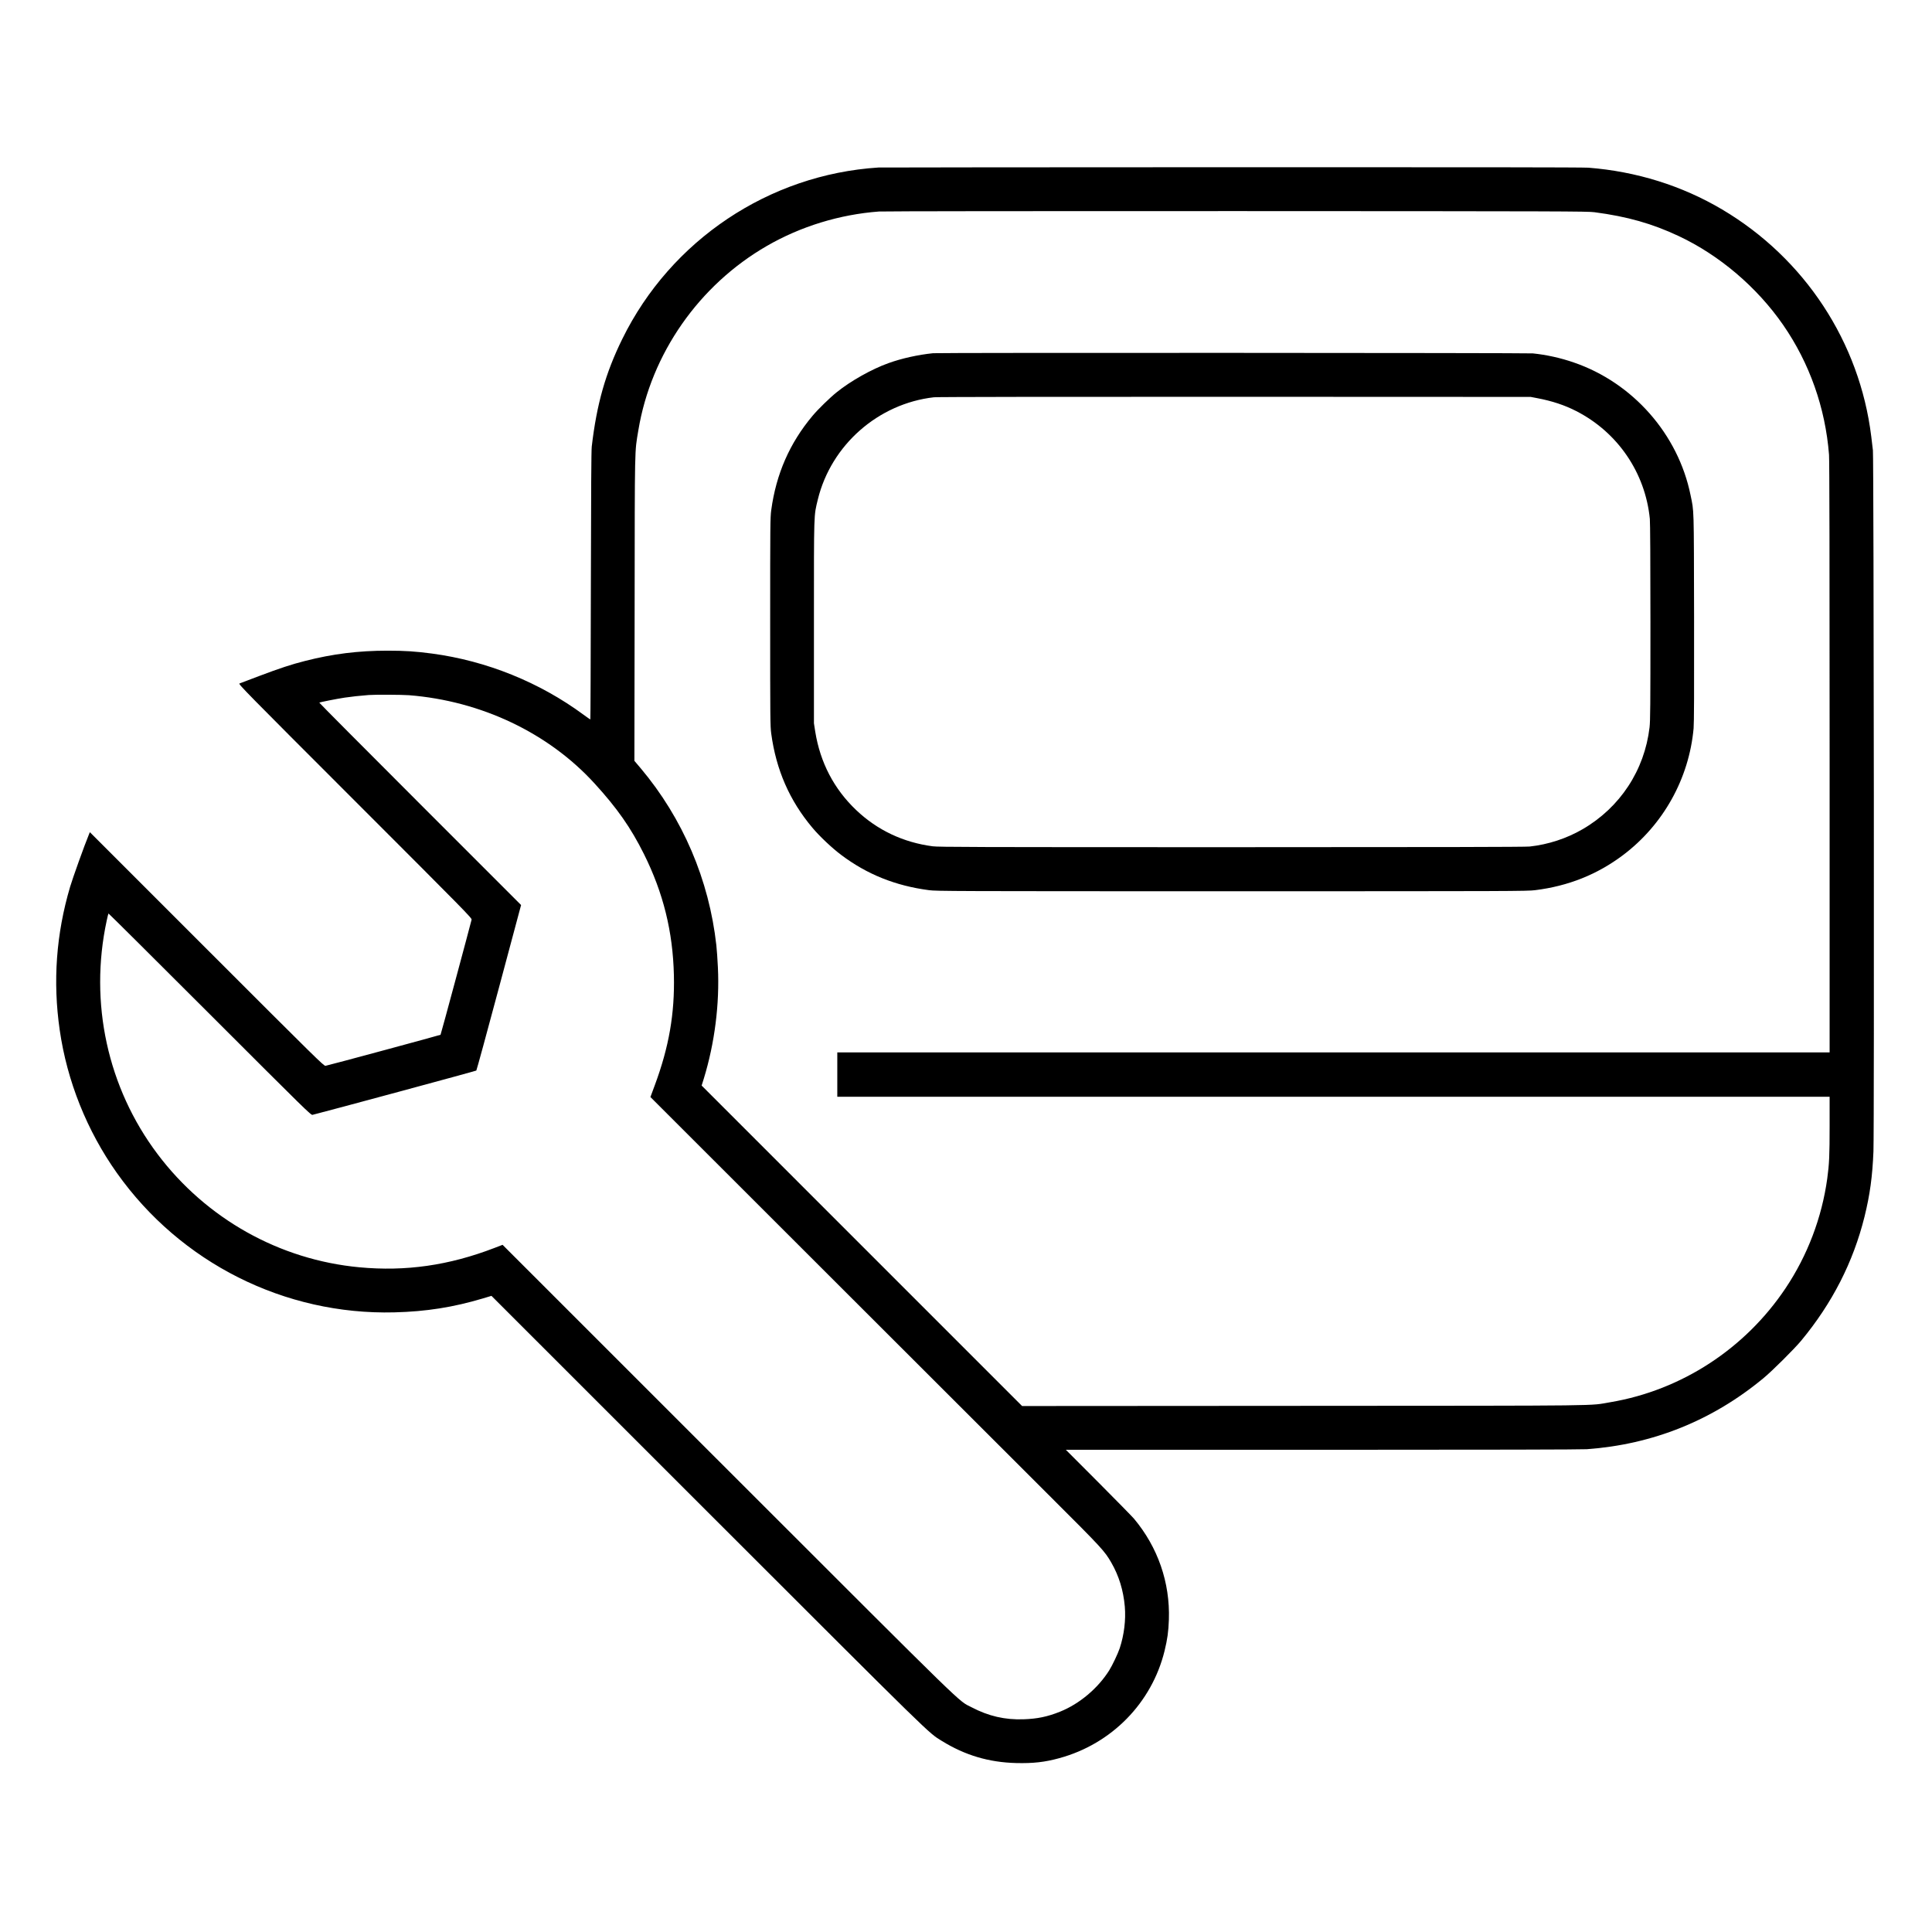 <?xml version="1.0" encoding="UTF-8" standalone="no"?>
<!DOCTYPE svg PUBLIC "-//W3C//DTD SVG 1.1//EN" "http://www.w3.org/Graphics/SVG/1.1/DTD/svg11.dtd">
<svg width="100%" height="100%" viewBox="0 0 722 722" version="1.1" xmlns="http://www.w3.org/2000/svg" xmlns:xlink="http://www.w3.org/1999/xlink" xml:space="preserve" xmlns:serif="http://www.serif.com/" style="fill-rule:evenodd;clip-rule:evenodd;stroke-linejoin:round;stroke-miterlimit:2;">
    <g id="bm_seqme_piktogramy_1_0_servis" transform="matrix(0.221,0,0,0.221,20.74,62.227)">
        <path d="M1391.5,1.699C1206.4,13.598 1040.6,124.5 958.5,291.5C930.102,349.199 915.199,401.602 906.801,473.5C906,480.699 905.602,546 905.301,709.199C905.102,833.398 904.699,935 904.402,935C904.004,935 898.902,931.398 892.902,927C818.504,872.102 728.902,835.898 636.801,823.602C608.902,819.902 591,818.703 561.5,818.703C512.199,818.703 468.699,824.102 421.5,836.203C399,841.902 379.199,848.402 344,861.703C327.199,868.102 312.398,873.703 311.102,874.203C308.801,875.004 320.602,887.102 506.402,1072.9C695.504,1262 704.203,1270.9 703.602,1273.6C700.5,1286.3 651.703,1467.7 651.102,1468.2C650.5,1468.81 463.5,1519.4 456.602,1520.7C454,1521.31 442.301,1509.81 255.902,1323.4L58.102,1125.6L56.703,1129C49.004,1147.6 29.004,1203.4 24.703,1218C1.102,1297.8 -4.695,1378.1 7.102,1460C19.5,1546.4 53.102,1630.4 103.801,1701.9C211.602,1854 387.5,1942.3 573,1937.6C626.5,1936.3 672.699,1929 722.898,1914L737.199,1909.69L1103.3,2275.7C1489.6,2661.8 1475.2,2647.7 1498.9,2662.39C1538.1,2686.59 1578.2,2698.5 1624.5,2699.7C1653.11,2700.39 1673,2698.2 1697.61,2691.39C1785.91,2667.29 1853.81,2598 1875.41,2510C1880.21,2490.2 1882.01,2477.6 1882.71,2457C1884.81,2394.5 1864.11,2334.8 1823.71,2286.5C1820.91,2283.2 1793.91,2255.6 1763.61,2225.2L1708.5,2170L2142,2170C2426.4,2170 2580.3,2169.6 2589.5,2169C2701.11,2160.89 2801.61,2120.5 2888,2049C2902.8,2036.8 2940.2,1999.6 2951.9,1985.5C3004.5,1922 3039.9,1852.69 3059,1775.89C3068.2,1738.59 3072.4,1707.79 3074.11,1665.5C3075.61,1626.1 3074.71,494.297 3073.21,479.996C3072.61,474.195 3071.31,463.598 3070.41,456.496C3050.8,296.797 2957.71,155.195 2818.21,72.598C2750.11,32.297 2673.01,8.297 2592.11,1.996C2583,1.297 2387.3,1.098 1987.61,1.195C1662.5,1.297 1394.31,1.496 1391.5,1.695L1391.5,1.699ZM2602.5,77.301C2658,84.602 2699.9,96.5 2745,117.699C2813.7,150 2877.3,204.098 2921.5,268C2966,332.398 2992.8,408.102 2999,487.398C2999.7,495.797 3000,672.598 3000,999.098L3000,1498L1322,1498L1322,1573L3000,1573L3000,1621.89C3000,1672.5 2999.4,1686.29 2996,1711.29C2986.9,1777.29 2962.7,1841.09 2925.7,1896.49C2857.3,1998.99 2749.6,2069.19 2629.5,2089.49C2591.5,2095.89 2635.5,2095.39 2110.5,2095.69L1634.5,2095.99L1092.6,1554.09L1096.3,1542.29C1114.7,1482.19 1123.1,1416.09 1120.1,1354.19C1119.5,1341.19 1118.3,1324.39 1117.5,1316.99C1105.2,1206.09 1060.7,1102.09 989.5,1017.49L978.898,1004.99L979.297,747.691C979.598,465.191 979.195,484.492 985.598,445.992C1007,316.691 1088.1,200.492 1203.1,134.191C1260.4,101.191 1325.9,81.09 1392.5,76.09C1398.6,75.59 1670.39,75.289 1996.5,75.391C2550.1,75.59 2590.39,75.691 2602.5,77.289L2602.5,77.301ZM597.602,894C719.602,903.602 833.5,957.699 911.5,1043.2C949.801,1085.1 972.801,1118 995,1162.5C1027.8,1228.3 1044,1293.9 1045.7,1367.5C1047.2,1432.5 1037.4,1488.8 1013.4,1553.5L1006,1573.5L1304.7,1872C1469.1,2036.2 1640,2206.9 1684.6,2251.5C1769.3,2336 1774,2341.1 1785.3,2360.7C1798.3,2383.2 1805.8,2407.8 1808.19,2435.2C1810.09,2457.8 1807,2483 1799.59,2505.5C1796.29,2515.2 1787.39,2534 1781.79,2543C1762.69,2573.4 1731.29,2599.8 1698.49,2612.9C1677.29,2621.4 1660.29,2624.9 1636.99,2625.7C1605.49,2626.8 1577.69,2620.4 1549.09,2605.4C1525.09,2592.9 1552.39,2619.5 1137.69,2205L755.996,1823.4L742.195,1828.7C665.297,1858.3 592.094,1868.7 513.996,1861.4C378.797,1848.8 254.996,1779.4 172.598,1670C87.996,1557.7 56.699,1413.9 86.598,1275.1C87.898,1268.8 89.297,1263.4 89.598,1263.1C89.797,1262.8 166.996,1339.5 260.898,1433.4C424.297,1596.8 431.898,1604.2 434.598,1603.6C457.398,1598 710.797,1529.5 711.598,1528.7C712.199,1528 729.496,1464.81 749.996,1388.1L787.297,1248.8L616.398,1077.9C522.5,984.004 445.797,906.902 446.098,906.602C446.898,905.801 475.199,900.203 488.996,898.102C500.598,896.402 514.098,894.902 529.496,893.703C539.395,892.902 585.996,893.102 597.598,894.004L597.602,894Z" style="fill-rule:nonzero;"/>
        <path d="M1484,315.699C1458.6,318.301 1431,324.398 1408.5,332.5C1380.5,342.5 1344.6,362.602 1321,381.699C1309.5,390.898 1289.4,410.5 1280.2,421.5C1241.5,467.602 1218.6,519.801 1210.3,581C1208.6,593.602 1208.5,605.801 1208.5,770C1208.5,934.602 1208.6,946.301 1210.3,959C1218.6,1020.3 1241.3,1072.2 1279.8,1118C1291.8,1132.4 1313.1,1152.5 1328.6,1164.1C1372.3,1197 1420.5,1216.3 1477.1,1223.7C1489.7,1225.4 1519.1,1225.5 1989,1225.5C2464.4,1225.5 2488.2,1225.4 2502,1223.7C2558.2,1216.7 2607,1197.2 2650.5,1164.5C2718.7,1113.2 2762.3,1035 2770,950.004C2770.8,941.105 2771,887.402 2770.8,762.004C2770.4,570.402 2770.8,584.805 2764.8,555.504C2743.8,452.504 2667.3,365.703 2567.5,331.402C2545,323.602 2520.8,318.301 2498.1,316.004C2488.6,315.105 1493.3,314.703 1484,315.703L1484,315.699ZM2505.5,391.699C2530.4,396.398 2552,403.5 2571.6,413.598C2641.7,449.496 2688.3,517.797 2696,595.898C2696.6,602.398 2697,666.5 2697,770.898C2697,911.398 2696.8,937.398 2695.5,948.398C2687,1020.9 2645.7,1083.8 2582.3,1120.6C2555.3,1136.3 2524.1,1146.5 2492.8,1149.9C2486.1,1150.7 2328.4,1151 1989.1,1151C1550.5,1151 1493.8,1150.8 1483.3,1149.5C1433.7,1143 1389.6,1122.2 1354,1088.3C1316.4,1052.6 1293.1,1007.8 1284.7,955.602L1282.5,941.5L1282.5,770.5C1282.5,580.801 1282.2,591.699 1289.1,563C1311.6,470.898 1391.2,400.898 1485.5,390.199C1490.2,389.598 1699.4,389.301 1994,389.398L2494.5,389.598L2505.5,391.699Z" style="fill-rule:nonzero;"/>
    </g>
</svg>
